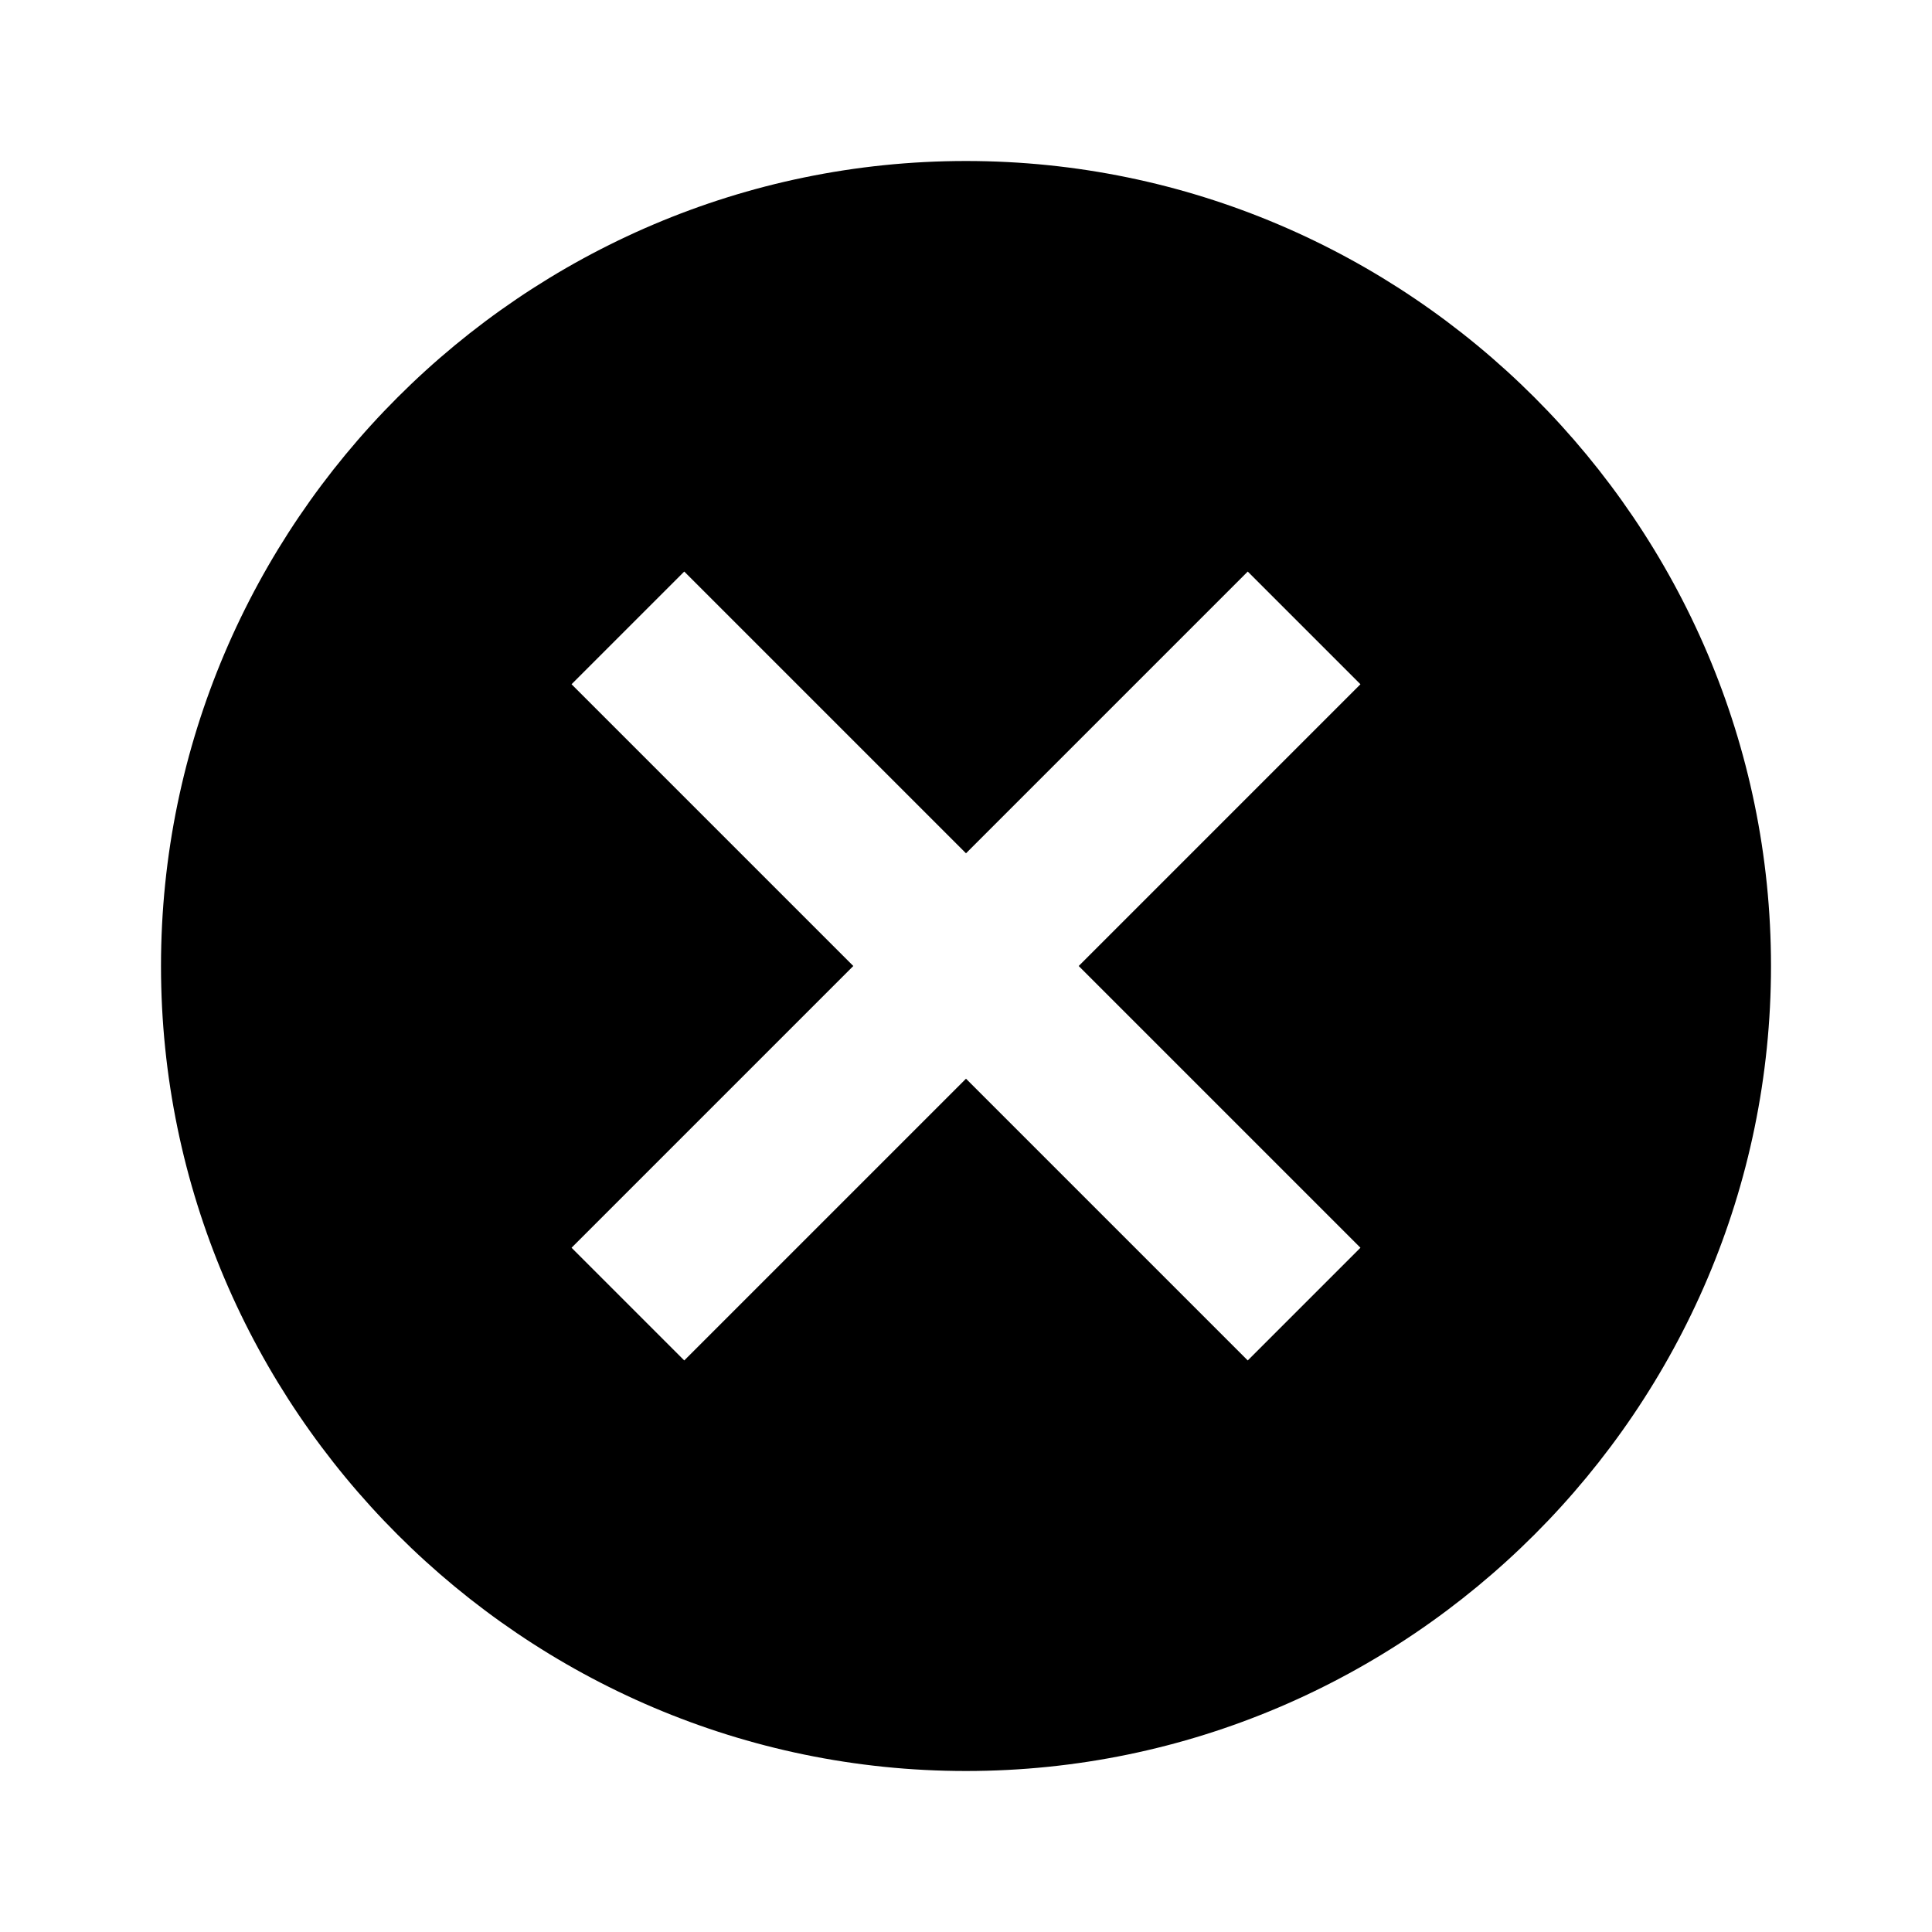 <?xml version="1.0" encoding="utf-8"?>

<!-- Uploaded to: SVG Repo, www.svgrepo.com, Generator: SVG Repo Mixer Tools -->
<svg fill="#000000" version="1.1" id="Layer_1" xmlns="http://www.w3.org/2000/svg" xmlns:xlink="http://www.w3.org/1999/xlink" 
	 viewBox="0 0 24 24" xml:space="preserve">
<style type="text/css">
	.st0{fill:none;}
</style>
<path d="M12,2C6.5,2,2,6.5,2,12s4.5,10,10,10s10-4.5,10-10S17.5,2,12,2z M16.9,15.5l-1.4,1.4L12,13.4l-3.5,3.5l-1.4-1.4l3.5-3.5
	L7.1,8.5l1.4-1.4l3.5,3.5l3.5-3.5l1.4,1.4L13.4,12L16.9,15.5z"/>
<rect class="st0" width="24" height="24"/>
</svg>